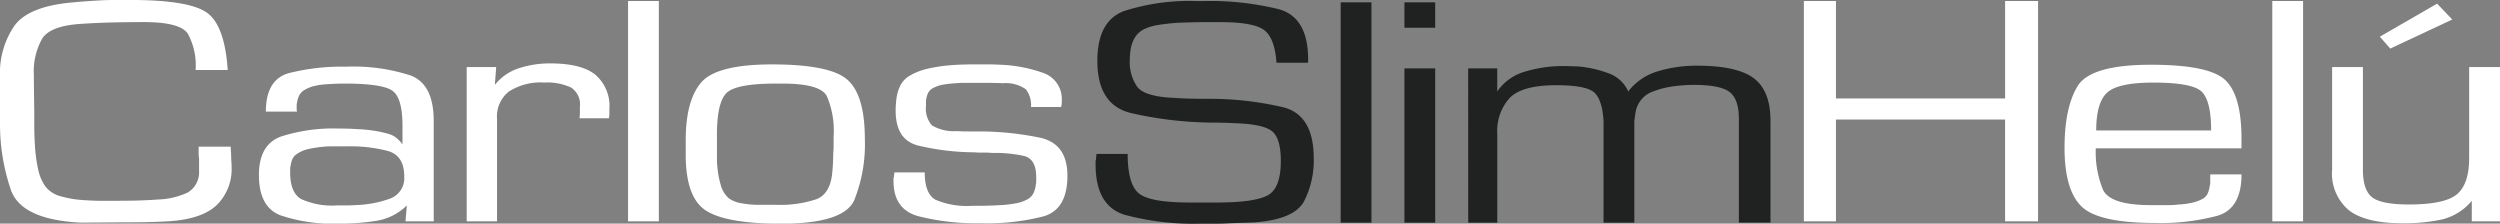 <svg xmlns="http://www.w3.org/2000/svg" width="292.388" height="26.154" viewBox="0 0 292.388 26.154">
  <rect x="0" y="0" width="292.388" height="26.154" fill="#808080" stroke="none"/>
  <g id="Grupo_29139" data-name="Grupo 29139" transform="translate(-2392.928 -7190.597)">
    <g id="Grupo_26752" data-name="Grupo 26752" transform="translate(2392.928 7190.597)">
      <path id="Trazado_8" data-name="Trazado 8" d="M24.108.425h3.754q0,.27.025.579t.025.579q0,.309.025.6t.025.6a5.886,5.886,0,0,1-1.75,4.481q-1.75,1.661-5.707,1.893-1.37.077-2.739.1t-2.739.019L10.31,9.31q-6.95-.348-8.167-3.844A23.846,23.846,0,0,1,.875-2.125v-5.64a9.789,9.789,0,0,1,1.7-5.969q1.7-2.3,6.924-2.724.812-.077,1.649-.135t1.649-.1q.812-.039,1.649-.039h1.649q6.8,0,8.928,1.449t2.486,6.741H23.753a7.74,7.74,0,0,0-.913-4.25q-.913-1.352-5.123-1.352-1.775,0-3.576.039t-3.576.155q-3.754.193-4.743,1.719a7.818,7.818,0,0,0-.989,4.269v.464l.051,4.134v1.352q0,.618.025,1.294T4.984.657A18.093,18.093,0,0,0,5.339,3.09,5.382,5.382,0,0,0,6.2,5.1,3.36,3.36,0,0,0,8.078,6.258a12.767,12.767,0,0,0,2.689.425q.558.039,1.116.058t1.065.019q1.623,0,3.221-.019t3.17-.135a8.882,8.882,0,0,0,3.475-.811,2.724,2.724,0,0,0,1.344-2.472V1.854a4.945,4.945,0,0,1-.051-.715Zm11.515-4.1H31.97q0-3.747,2.689-4.5a25.239,25.239,0,0,1,6.7-.753,21.615,21.615,0,0,1,7.584,1.043Q51.6-6.838,51.6-2.589V9.156H48.3L48.457,7.3A6.526,6.526,0,0,1,44.88,9.1a27.816,27.816,0,0,1-4.388.328,19.128,19.128,0,0,1-6.848-.985q-2.486-.985-2.486-4.694,0-3.593,2.612-4.52a20.061,20.061,0,0,1,6.62-.927q.558,0,1.167.019t1.217.058a16.615,16.615,0,0,1,1.8.174,13.691,13.691,0,0,1,1.7.367,2.625,2.625,0,0,1,.964.483,3.844,3.844,0,0,1,.71.753V-2.009q0-3.322-1.217-4.134t-5.58-.811q-.406,0-.964.019t-1.065.058a8,8,0,0,0-1.42.193,3.957,3.957,0,0,0-1.116.425,1.594,1.594,0,0,0-.71.676,2.546,2.546,0,0,0-.254.869.619.619,0,0,0-.051.251v.5A.931.931,0,0,0,35.623-3.67Zm-.812,7.108q0,2.357,1.268,3.11a8.687,8.687,0,0,0,4.21.753h1.065q.558,0,1.116-.039a12.885,12.885,0,0,0,3.906-.715A2.547,2.547,0,0,0,48.152,3.9q0-2.434-1.928-2.975A17.244,17.244,0,0,0,41.608.386H39.782q-.507,0-1.015.039a14.877,14.877,0,0,0-1.7.251,3.776,3.776,0,0,0-1.395.56,1.361,1.361,0,0,0-.583.618,2.7,2.7,0,0,0-.228.811,1.516,1.516,0,0,0-.051.386ZM55.457-8.886h3.449L58.754-6.8a5.831,5.831,0,0,1,2.765-1.932,11.488,11.488,0,0,1,3.728-.579q3.6,0,5.25,1.314a4.826,4.826,0,0,1,1.649,4.018v.522a3.488,3.488,0,0,1-.051.56H68.646a4.055,4.055,0,0,0,.051-.657v-.7a2.334,2.334,0,0,0-1.04-2.241,6.588,6.588,0,0,0-3.12-.579A6.852,6.852,0,0,0,60.4-6.027a3.7,3.7,0,0,0-1.395,3.168V9.156H55.457Zm22.472-7.727V9.156h-3.6V-16.612ZM81.074-.348q0-4.6,1.8-6.722t8.294-2.125q6.8,0,8.826,1.8t2.029,6.9a17.575,17.575,0,0,1-1.243,7.186q-1.243,2.743-8.547,2.743-6.341,0-8.75-1.507t-2.41-6.568Zm3.652-.039V1.951a7.331,7.331,0,0,0,.051.869,10.61,10.61,0,0,0,.406,2.125,3.093,3.093,0,0,0,.964,1.545,3.541,3.541,0,0,0,1.37.541,11.916,11.916,0,0,0,1.725.193h2.384a13.35,13.35,0,0,0,4.743-.657q1.649-.657,1.852-3.207.051-.541.076-1.043t.025-1.043A10.182,10.182,0,0,0,98.371.251V-.773a10.2,10.2,0,0,0-.812-4.752q-.812-1.429-5.174-1.429h-.761q-4.616,0-5.757,1.082T84.726-.966ZM125-4.211h-3.551a2.915,2.915,0,0,0-.609-2.086,4.11,4.11,0,0,0-2.638-.7q-.964-.039-1.953-.039h-2.739q-.38,0-.786.039a13.326,13.326,0,0,0-1.471.155,3.889,3.889,0,0,0-1.268.425,1.359,1.359,0,0,0-.609.657,3.257,3.257,0,0,0-.2.811v.618a2.935,2.935,0,0,0,.685,2.26,4.949,4.949,0,0,0,2.866.676q.659.039,1.344.039h1.344a35.113,35.113,0,0,1,7.1.734q3.2.7,3.2,4.443,0,3.941-2.79,4.752a26.428,26.428,0,0,1-7.2.811h-.812a27.227,27.227,0,0,1-6.569-.811q-2.967-.773-2.968-4.134V4.191a.619.619,0,0,1,.051-.251,1.367,1.367,0,0,1,.025-.251,1.368,1.368,0,0,0,.025-.251h3.551q0,2.472,1.243,3.187a9.373,9.373,0,0,0,4.337.715h.862q.507,0,1.116-.019t1.268-.058a13.089,13.089,0,0,0,1.725-.193A4.625,4.625,0,0,0,121,6.606a1.658,1.658,0,0,0,.736-.734,2.81,2.81,0,0,0,.279-.966,2.163,2.163,0,0,0,.051-.464V3.979q0-2.125-1.446-2.472a15.58,15.58,0,0,0-3.576-.348h-.2a5.035,5.035,0,0,0-.634-.039h-.685q-.254,0-.507-.019t-.507-.019A28.974,28.974,0,0,1,108.238.29q-2.612-.676-2.612-4.076,0-.348.025-.715t.076-.753a4.7,4.7,0,0,1,.457-1.487A2.8,2.8,0,0,1,107.35-7.92a7.279,7.279,0,0,1,2.029-.773,18.049,18.049,0,0,1,2.435-.386q.862-.077,1.7-.1t1.547-.019H116.4q.685,0,1.395.039a16.811,16.811,0,0,1,5,.927,3.237,3.237,0,0,1,2.257,3.361v.348a.28.28,0,0,0-.051.155Zm114.236-12.4V9.156h-3.855v-11.9H215.6v11.9h-3.754V-16.612H215.6v11.4h19.783v-11.4ZM259.378,3.67h3.652q0,3.979-2.79,4.829a25.733,25.733,0,0,1-7.3.85q-6.645,0-8.624-1.932T242.333.579q0-4.713,1.522-7.224t8.573-2.511q6.645,0,8.6,1.7t2,6.722V.618H245.986a11.67,11.67,0,0,0,.837,4.829q.837,1.816,5.605,1.816h2.054a10.707,10.707,0,0,0,1.243-.077,9.072,9.072,0,0,0,1.471-.193,4.722,4.722,0,0,0,1.217-.425,1.408,1.408,0,0,0,.685-.715,3.446,3.446,0,0,0,.228-.908,1.111,1.111,0,0,0,.051-.348V3.67Zm.1-5.138q0-3.361-1.04-4.481t-5.707-1.12q-4.109,0-5.4,1.159t-1.294,4.443Zm10.754-15.144V9.156h-3.6V-16.612Zm23.03,7.727V9.156h-3.3v-2.4a6.509,6.509,0,0,1-3.475,2.183,21.166,21.166,0,0,1-4.641.444q-4.261,0-6.239-1.507a5.59,5.59,0,0,1-1.978-4.752V-8.886h3.6V3.129q0,2.357,1.065,3.207t4.312.85q4.21,0,5.631-1.2t1.42-4.25V-8.886ZM285.907-16.3l1.775,1.854-7.254,3.4-1.217-1.391Z" transform="translate(-0.875 16.728)" fill="#fff"/>
      <path id="Trazado_9" data-name="Trazado 9" d="M181.257-9.551h-3.7q-.2-2.859-1.42-3.805T171.01-14.3h-1.826q-.659,0-1.5.019t-1.75.058q-1.065.077-2.08.232a6.175,6.175,0,0,0-1.674.464,2.629,2.629,0,0,0-1.192,1.043,3.769,3.769,0,0,0-.482,1.352q-.051.309-.076.618t-.025.579a5.046,5.046,0,0,0,.888,3.226q.888,1.1,4.134,1.256,1.116.077,2.181.1t2.131.019a37.735,37.735,0,0,1,8.6.985q3.576.908,3.576,5.969a10.437,10.437,0,0,1-1.141,5.042q-1.141,2.105-5.757,2.453-.812.039-1.623.058t-1.573.058q-.812.039-1.623.039h-1.623a31.246,31.246,0,0,1-8.725-1.024Q156.4,7.216,156.4,2.348V2.039a.987.987,0,0,1,.051-.309,1.9,1.9,0,0,1,.025-.309,1.905,1.905,0,0,0,.025-.309h3.652q0,3.516,1.294,4.6t5.96,1.082h3.2q4.21,0,5.834-.792t1.623-4.076q0-2.588-.989-3.438t-4.286-.966q-.761-.039-1.522-.058t-1.522-.019a44.189,44.189,0,0,1-9.232-1.12q-3.906-.966-3.906-6.1,0-4.675,3.145-5.834a24.964,24.964,0,0,1,8.421-1.159h.913a33.665,33.665,0,0,1,8.725.947q3.449.946,3.449,5.891Zm7.406-7.07V9.148h-3.6V-16.62Zm7.457,7.727V9.148h-3.6V-8.894Zm0-7.727v2.975h-3.6V-16.62Zm3.855,7.727h3.4v2.7a5.91,5.91,0,0,1,3.3-2.337,15.49,15.49,0,0,1,4.464-.637q.406,0,.786.019t.786.019a13.3,13.3,0,0,1,3.627.792,3.949,3.949,0,0,1,2.359,2.144,6.779,6.779,0,0,1,3.449-2.357,15.6,15.6,0,0,1,4.616-.657q4.667,0,6.62,1.468t1.953,4.984v11.9h-3.7V-2.983q0-2.318-1.091-3.149t-4.185-.831q-.507,0-1.091.039t-1.192.116a10.325,10.325,0,0,0-2.435.6,3.1,3.1,0,0,0-1.674,1.333,3.1,3.1,0,0,0-.406,1.082q-.1.579-.152,1.12V9.148h-3.6v-11.9q-.152-2.511-1.116-3.342t-4.413-.831q-3.957,0-5.428,1.468a5.747,5.747,0,0,0-1.471,4.25V9.148h-3.4Z" transform="translate(-28.266 16.891)" fill="#202222"/>
    </g>
  </g>
</svg>

